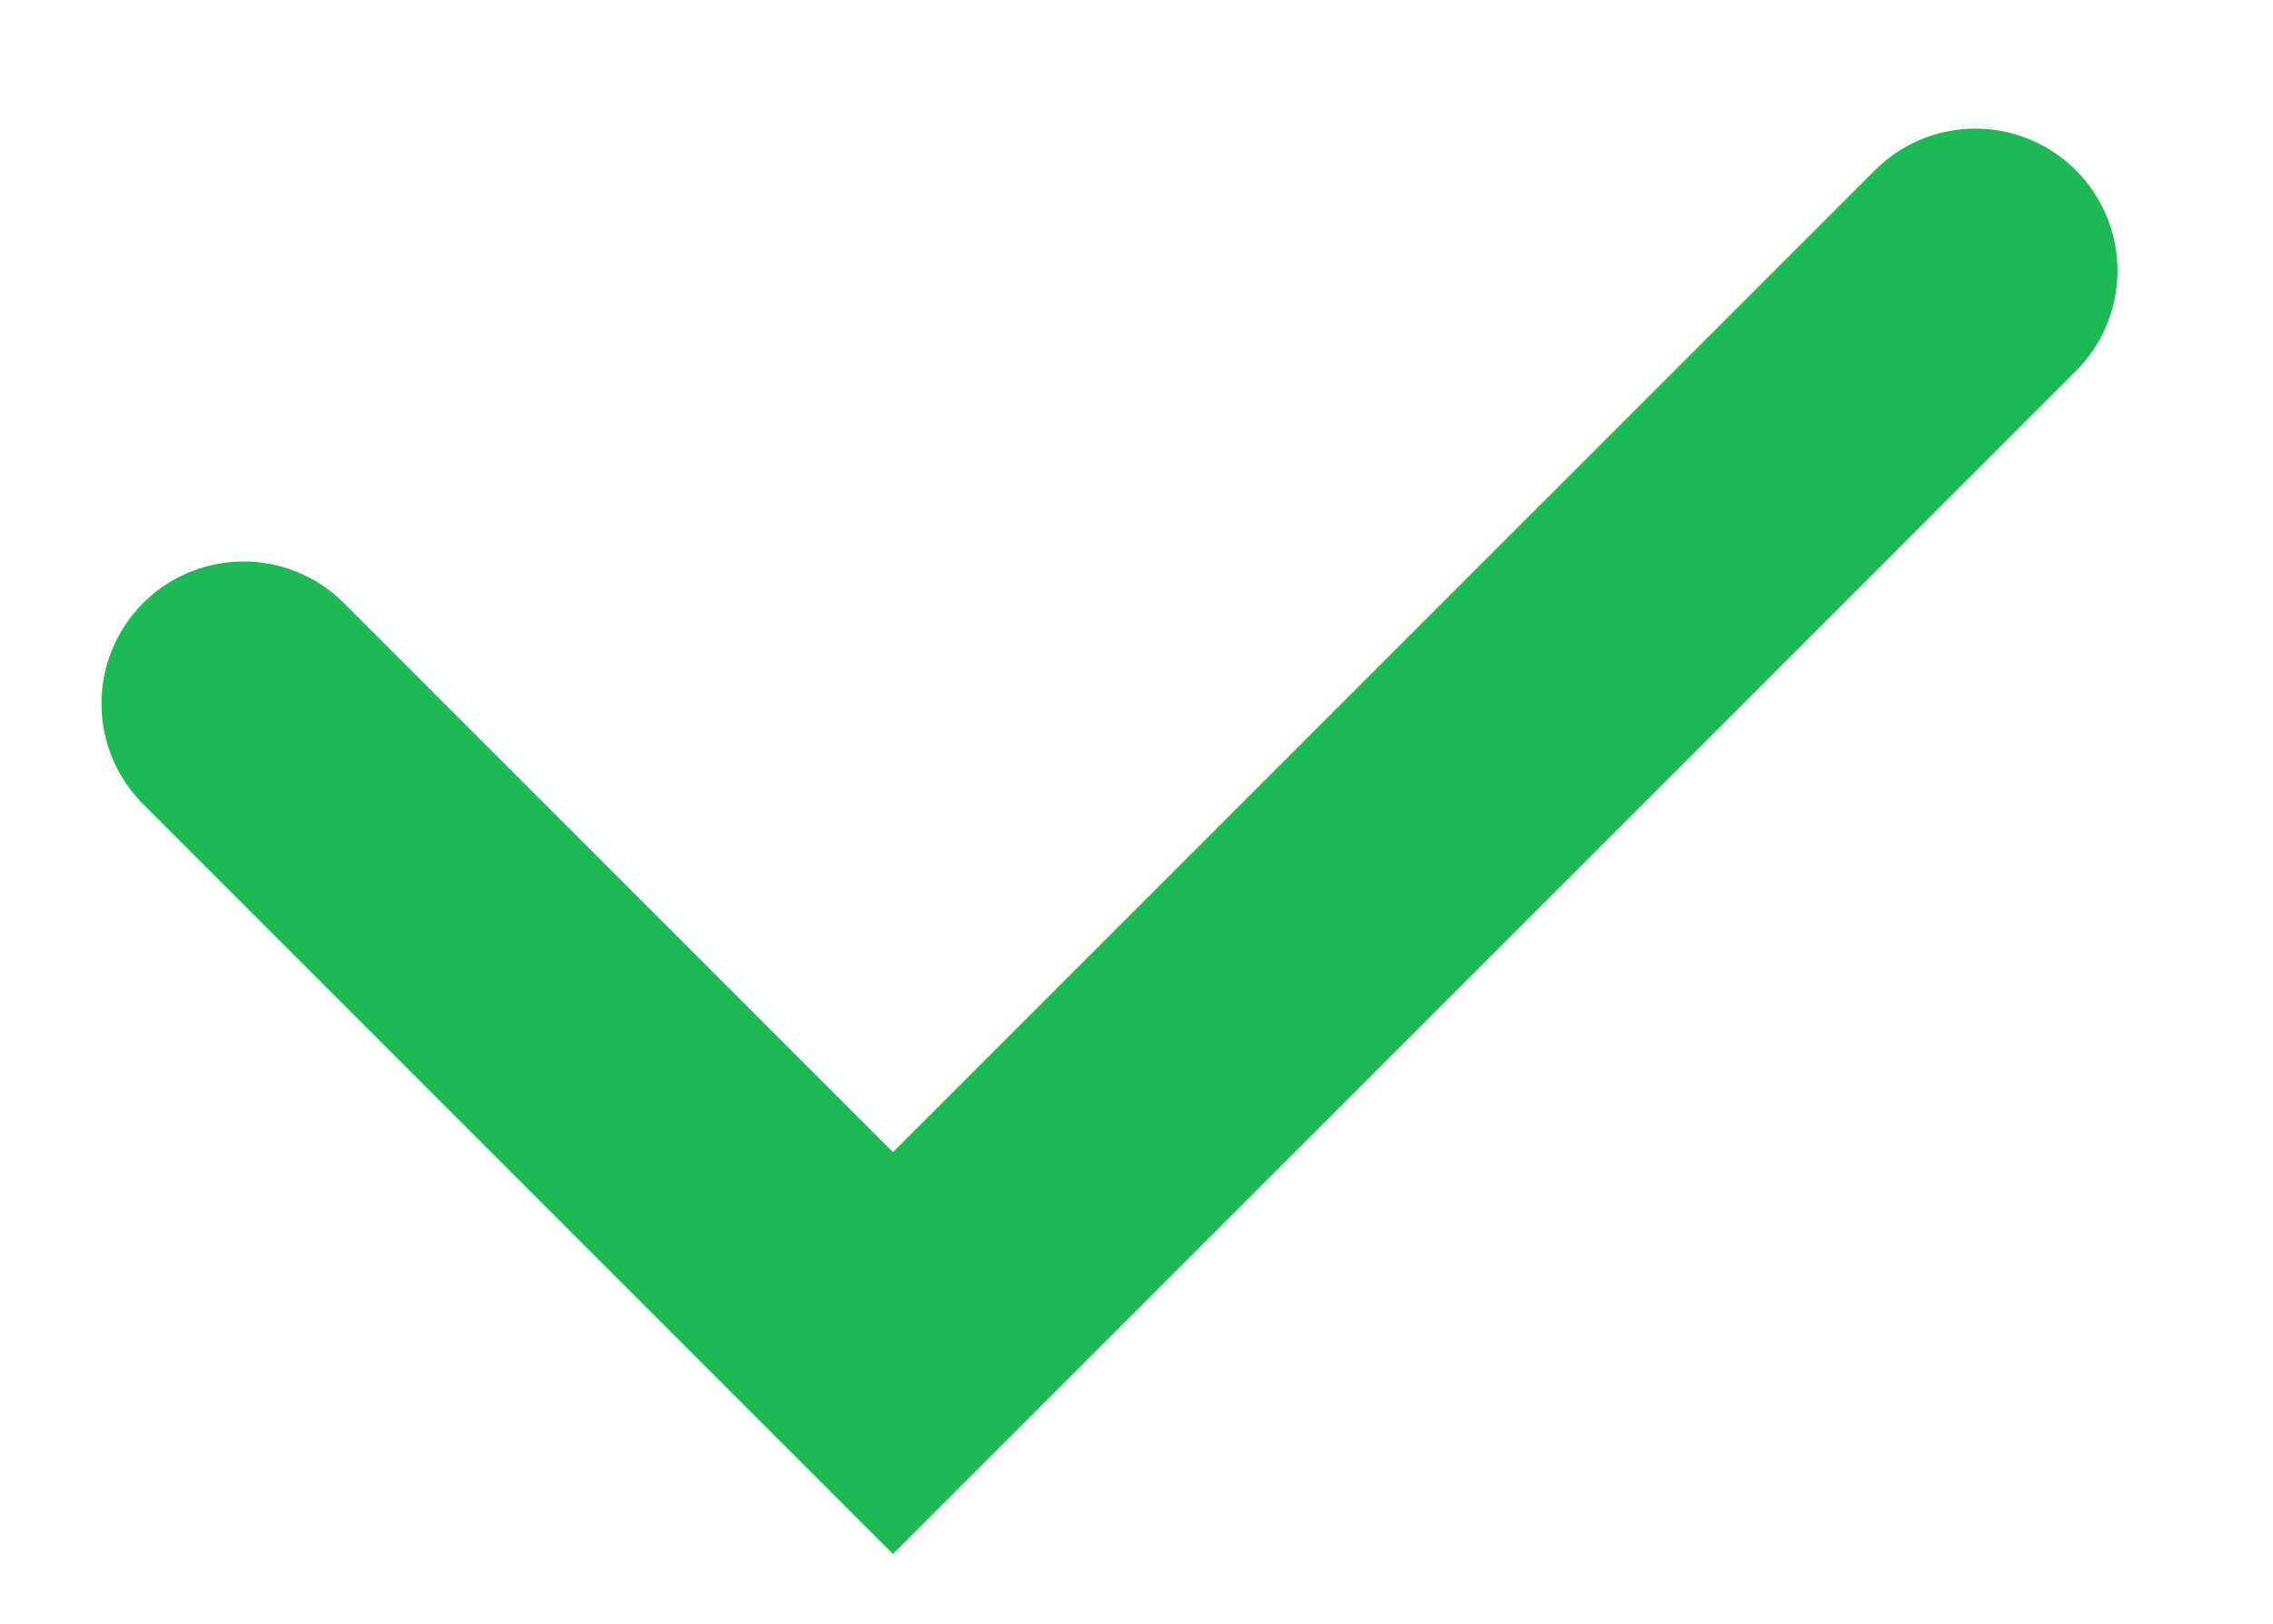 <svg width="14" height="10" viewBox="0 0 14 10" fill="none" xmlns="http://www.w3.org/2000/svg">
<path d="M1.5 4.333L5.5 8.333L12.167 1.667" stroke="#1DB954" stroke-width="1.75" stroke-linecap="round"/>
</svg>

